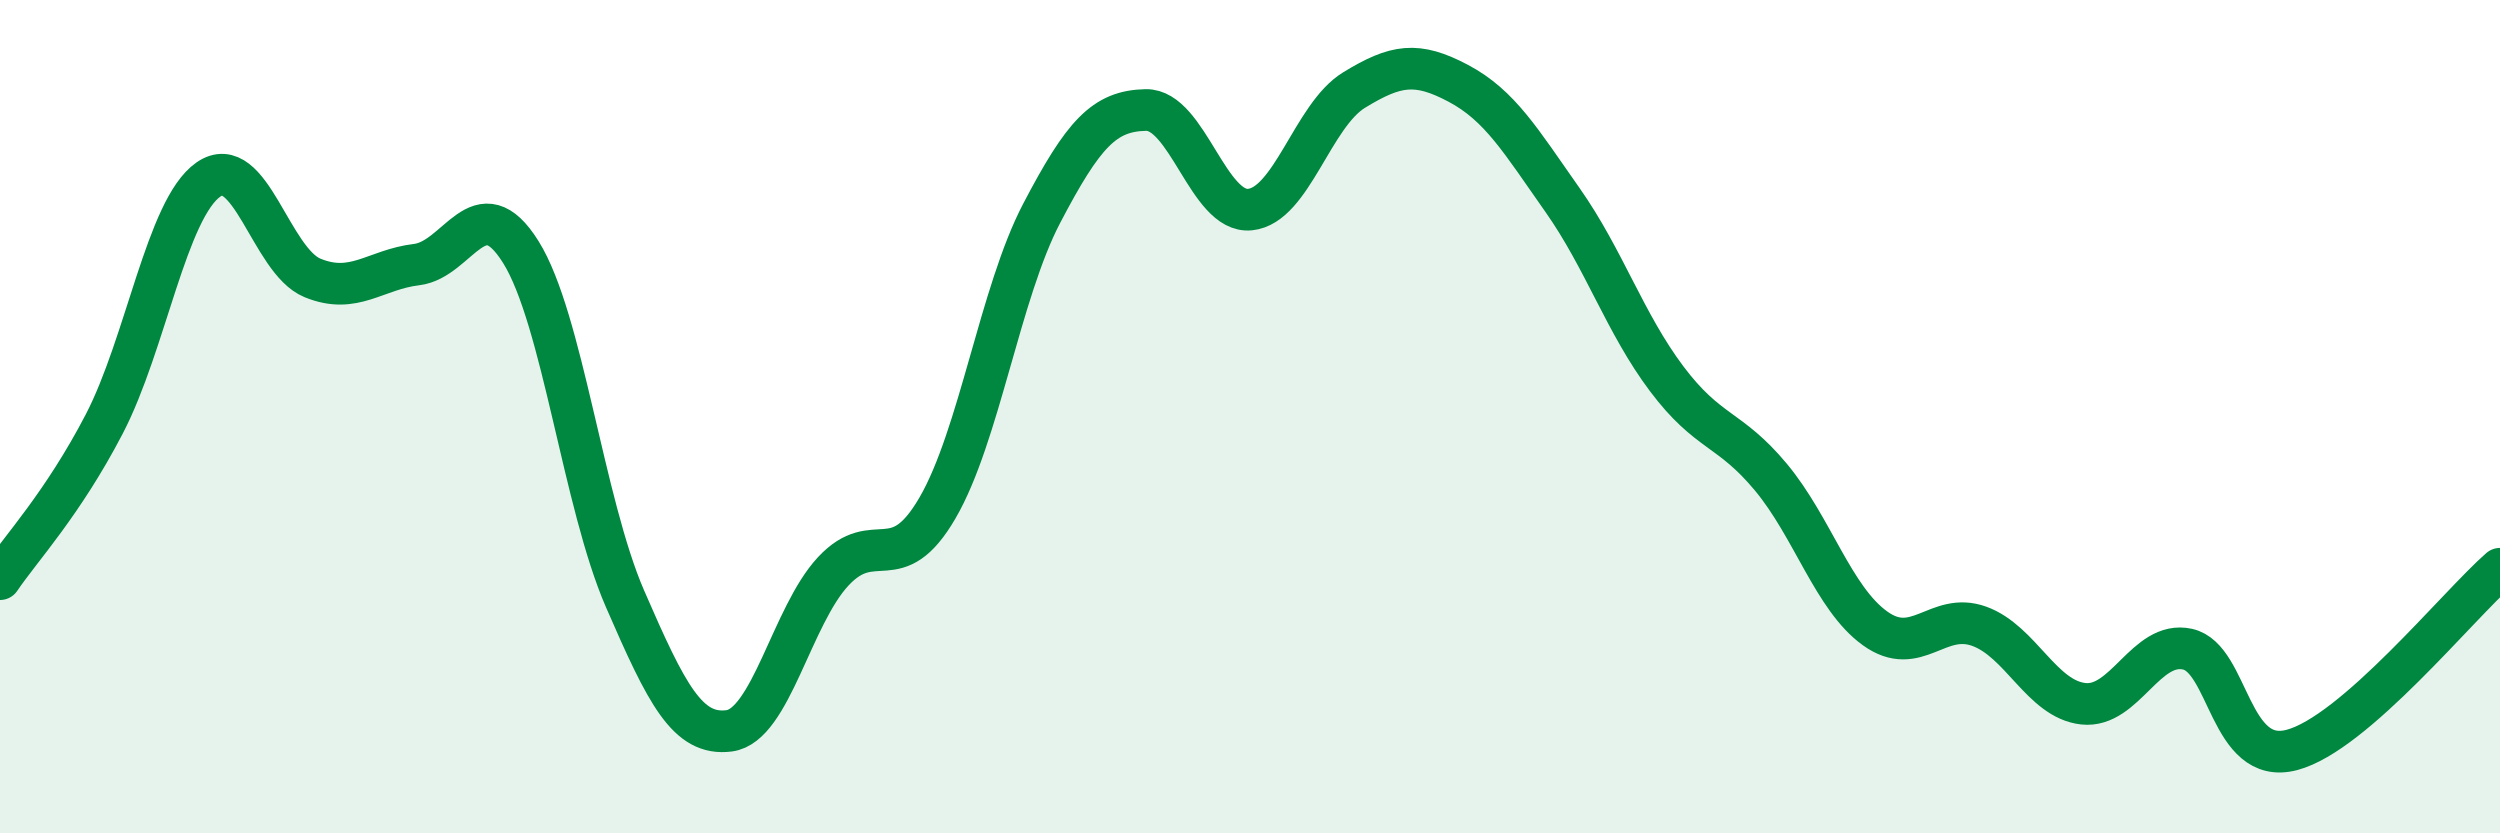 
    <svg width="60" height="20" viewBox="0 0 60 20" xmlns="http://www.w3.org/2000/svg">
      <path
        d="M 0,13.9 C 0.5,13.16 1.5,12.1 2.5,10.18 C 3.5,8.26 4,5.01 5,4.31 C 6,3.61 6.5,6.26 7.5,6.67 C 8.5,7.08 9,6.47 10,6.35 C 11,6.23 11.5,4.45 12.5,6.05 C 13.5,7.65 14,12.07 15,14.37 C 16,16.67 16.5,17.67 17.5,17.54 C 18.5,17.41 19,14.78 20,13.71 C 21,12.64 21.5,13.91 22.5,12.19 C 23.5,10.47 24,7.03 25,5.12 C 26,3.21 26.5,2.66 27.5,2.64 C 28.5,2.62 29,5.13 30,5.03 C 31,4.93 31.5,2.77 32.5,2.16 C 33.5,1.55 34,1.47 35,2 C 36,2.53 36.5,3.38 37.5,4.8 C 38.5,6.22 39,7.76 40,9.09 C 41,10.42 41.5,10.25 42.5,11.45 C 43.5,12.65 44,14.36 45,15.08 C 46,15.8 46.5,14.67 47.5,15.03 C 48.5,15.39 49,16.78 50,16.89 C 51,17 51.5,15.36 52.5,15.58 C 53.5,15.8 53.5,18.39 55,18 C 56.5,17.61 59,14.52 60,13.65L60 20L0 20Z"
        fill="#008740"
        opacity="0.1"
        stroke-linecap="round"
        stroke-linejoin="round"
      />
      <path
        d="M 0,13.9 C 0.5,13.16 1.5,12.1 2.5,10.18 C 3.5,8.26 4,5.01 5,4.31 C 6,3.61 6.5,6.26 7.5,6.67 C 8.5,7.08 9,6.47 10,6.35 C 11,6.23 11.5,4.45 12.5,6.05 C 13.5,7.65 14,12.07 15,14.37 C 16,16.67 16.5,17.67 17.5,17.54 C 18.5,17.41 19,14.78 20,13.71 C 21,12.64 21.5,13.91 22.5,12.19 C 23.5,10.47 24,7.03 25,5.12 C 26,3.21 26.5,2.66 27.5,2.64 C 28.5,2.62 29,5.13 30,5.03 C 31,4.93 31.5,2.77 32.5,2.16 C 33.5,1.55 34,1.47 35,2 C 36,2.53 36.5,3.38 37.5,4.8 C 38.5,6.22 39,7.76 40,9.09 C 41,10.42 41.5,10.25 42.5,11.45 C 43.5,12.65 44,14.36 45,15.08 C 46,15.8 46.5,14.67 47.5,15.03 C 48.5,15.39 49,16.78 50,16.89 C 51,17 51.5,15.36 52.5,15.58 C 53.5,15.8 53.5,18.39 55,18 C 56.5,17.61 59,14.52 60,13.65"
        stroke="#008740"
        stroke-width="1"
        fill="none"
        stroke-linecap="round"
        stroke-linejoin="round"
      />
    </svg>
  